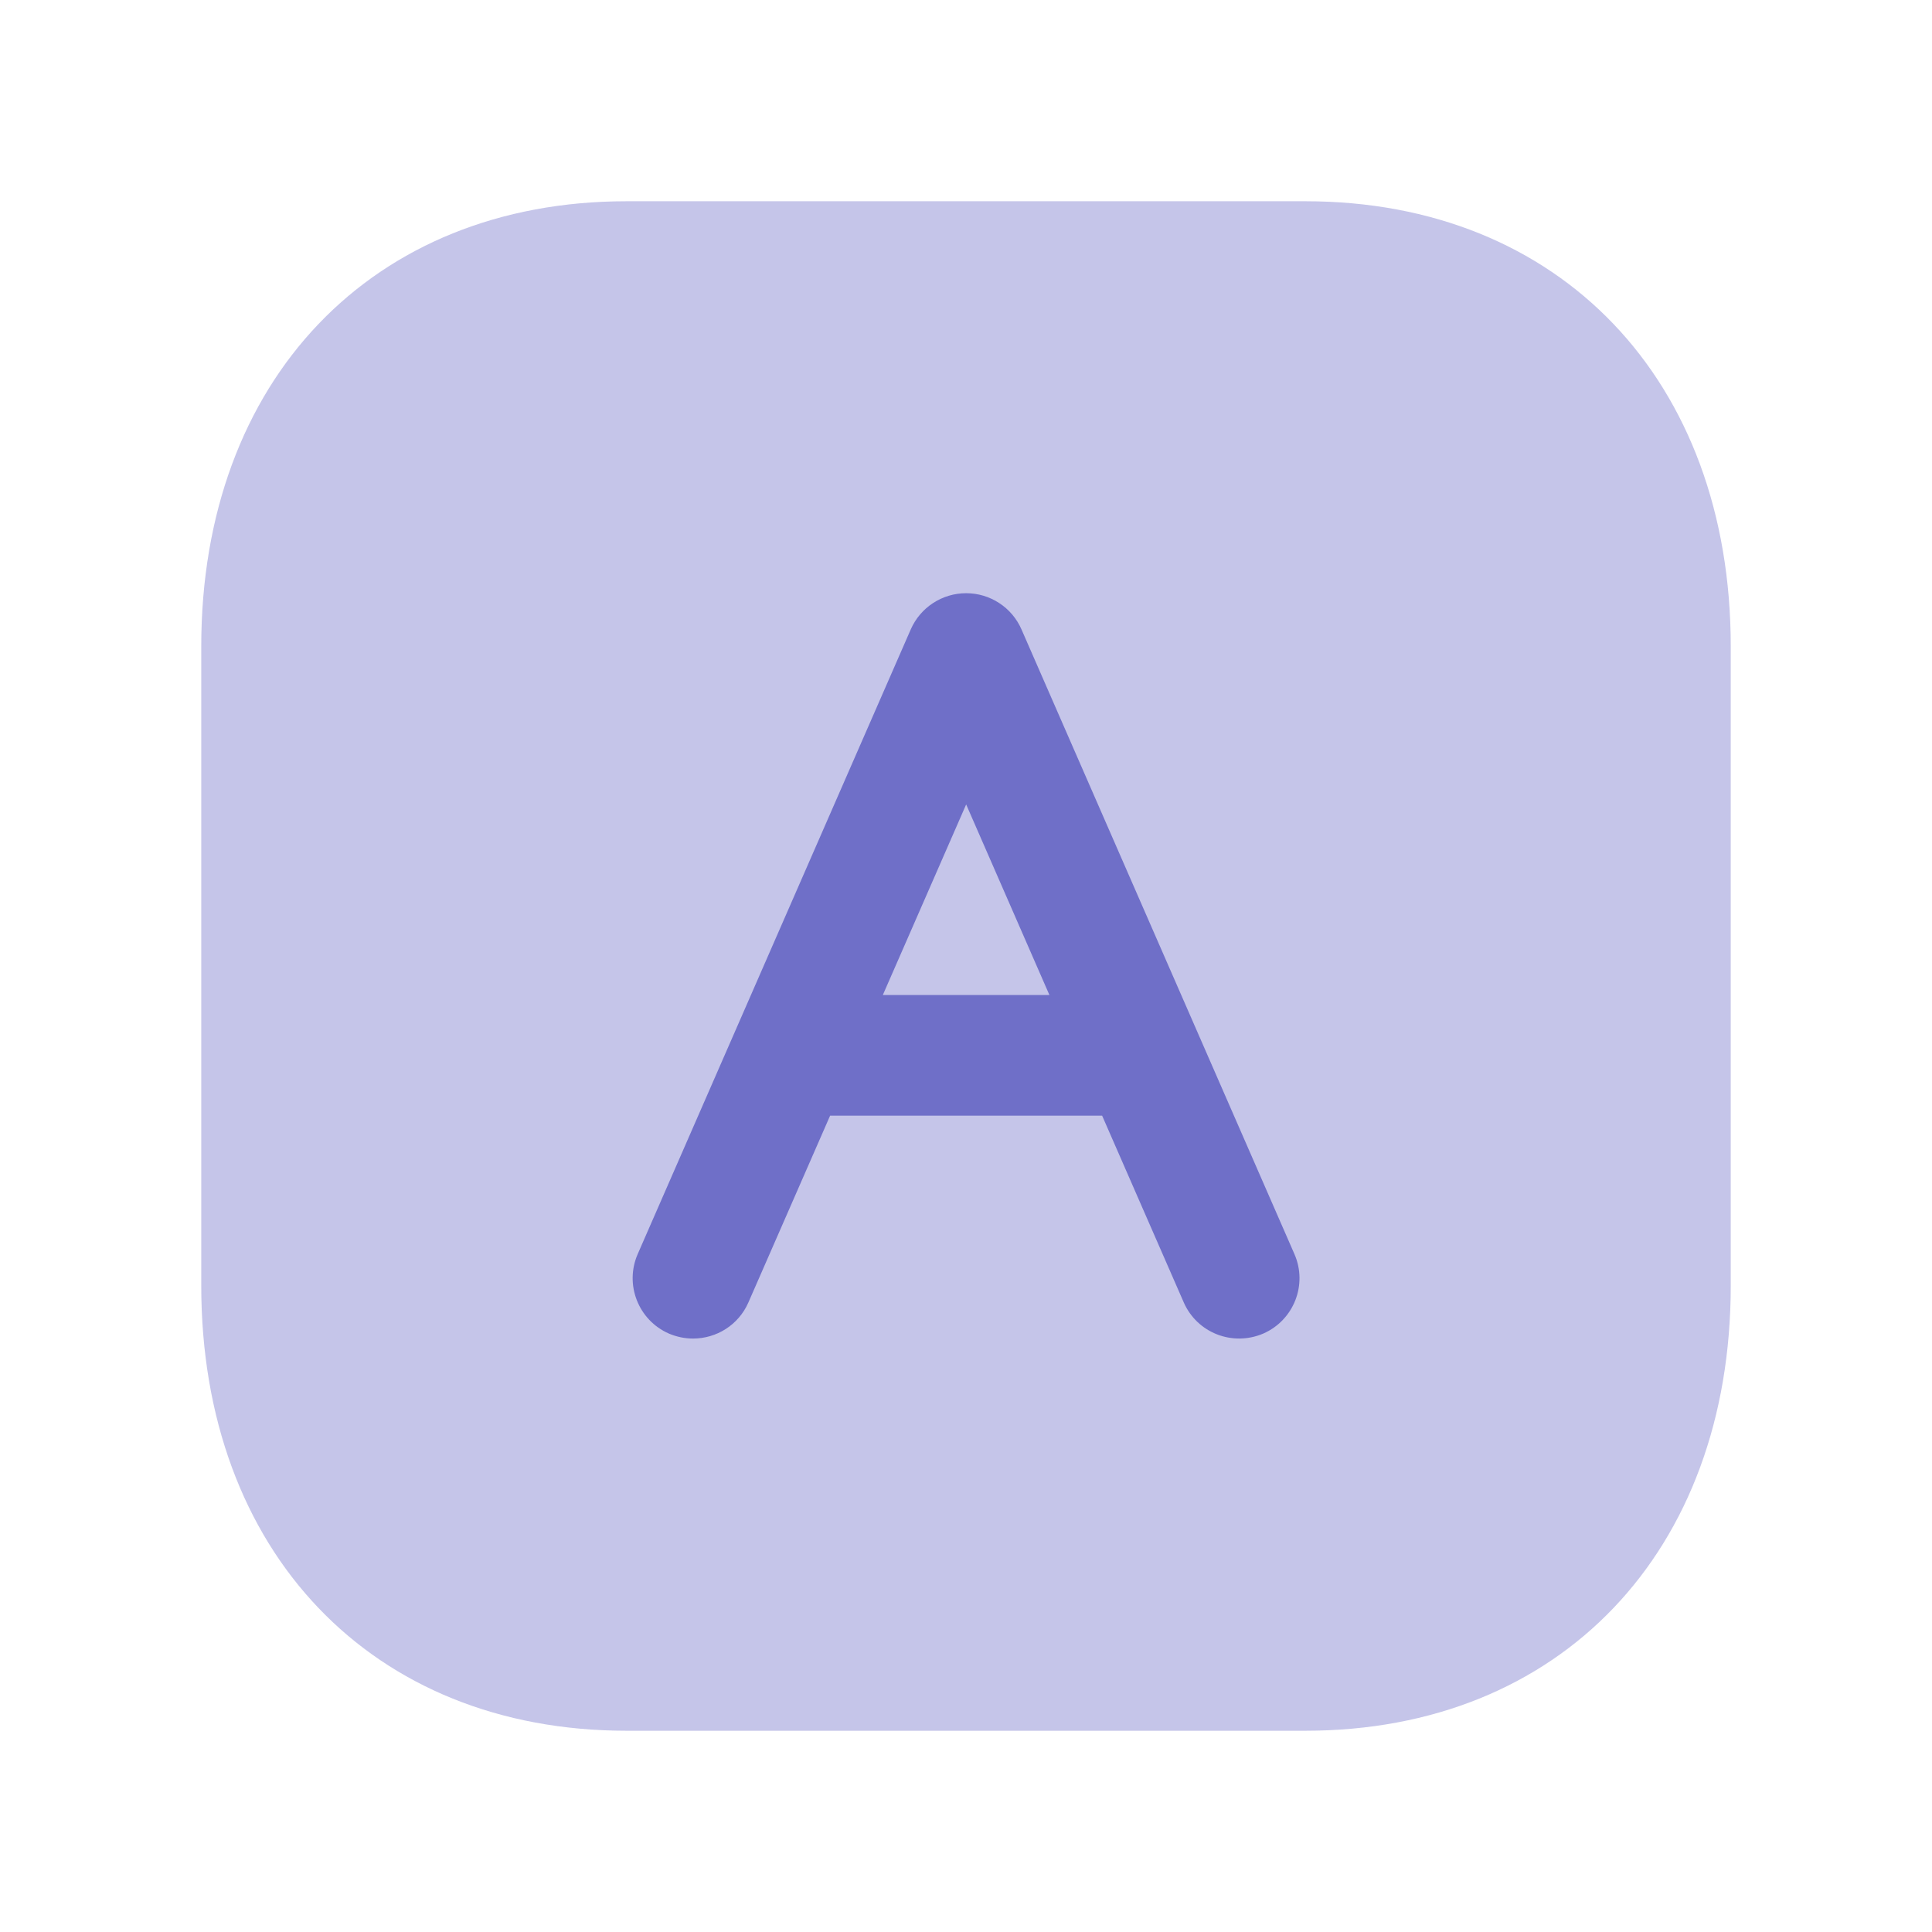 <svg xmlns="http://www.w3.org/2000/svg" width="72px" height="72px" viewBox="0 0 24 24" fill="none"><path opacity="0.4" fill-rule="evenodd" clip-rule="evenodd" d="M16.218 2.5H7.783C4.623 2.5 2.5 4.723 2.5 8.03V15.97C2.5 19.277 4.623 21.5 7.783 21.5H16.217C19.377 21.5 21.5 19.277 21.5 15.97V8.03C21.5 4.723 19.377 2.5 16.218 2.5Z" fill="#6F6FC8"></path><path fill-rule="evenodd" clip-rule="evenodd" d="M14.705 16.179C14.872 16.559 15.311 16.729 15.693 16.566C16.072 16.4 16.246 15.958 16.08 15.579L12.689 7.818C12.57 7.545 12.299 7.369 12.002 7.369C11.704 7.369 11.434 7.545 11.314 7.818L7.922 15.578C7.756 15.958 7.93 16.4 8.309 16.566C8.408 16.608 8.509 16.628 8.61 16.628C8.899 16.628 9.174 16.461 9.297 16.179L10.312 13.859H13.691L14.705 16.179ZM13.036 12.36H10.967L12.002 9.993L13.036 12.36Z" fill="#6F6FC8"></path></svg>